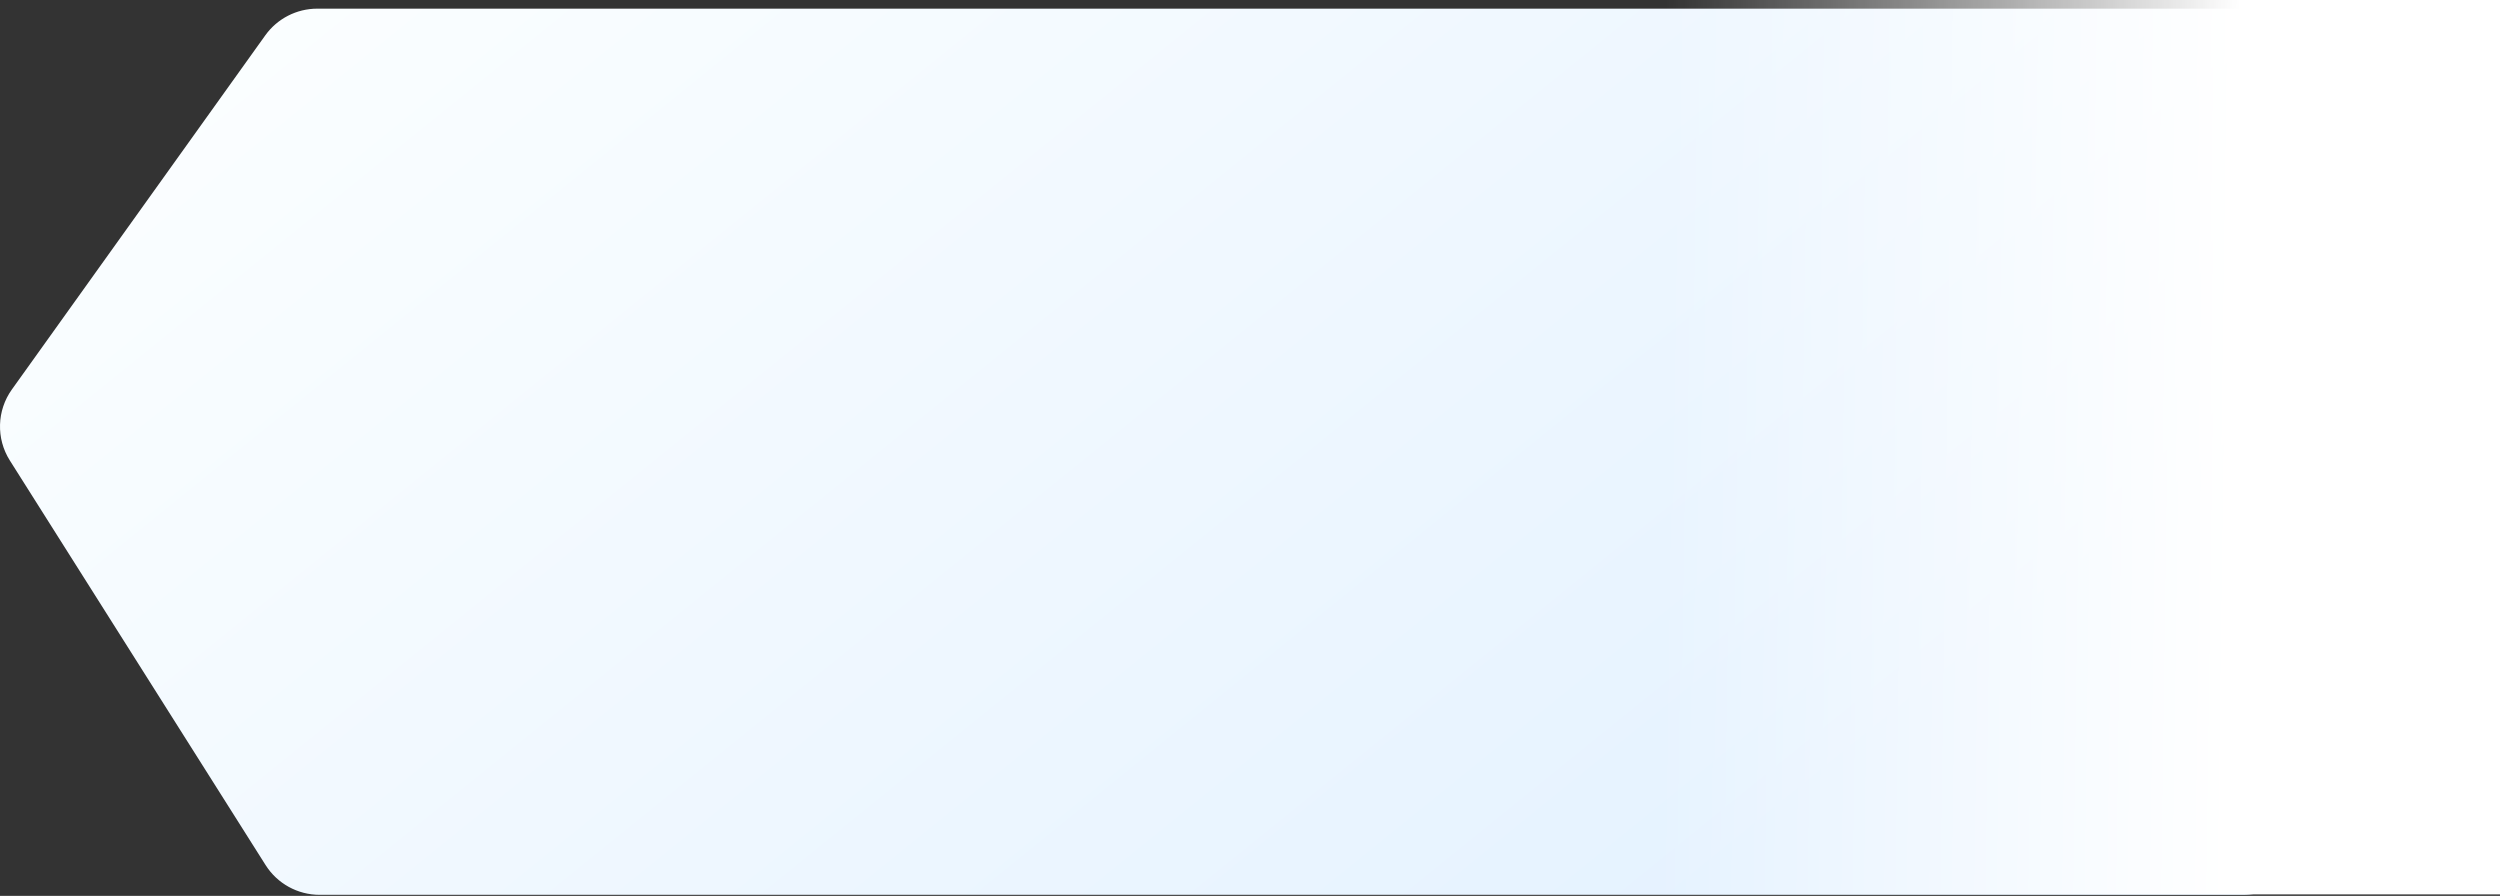 <svg width="1733" height="621" viewBox="0 0 1733 621" fill="none" xmlns="http://www.w3.org/2000/svg">
<rect x="0" y="0" width="1733" height="621" fill="#333333" stroke="none"/>
<path fill-rule="evenodd" clip-rule="evenodd" d="M183.883 24.522L8.238 269.979C-2.207 284.579 -2.765 304.029 6.824 319.211L184.106 599.67C192.219 612.513 206.373 620.296 221.582 620.296H698.582H1077.87H1554.87C1579.33 620.296 1599.17 600.512 1599.17 576.112V50.184C1599.17 25.785 1579.33 6 1554.87 6H1077.87H696.944H219.944C205.629 6 192.194 12.904 183.883 24.522Z" fill="url(#paint0_linear_2469_6393)"/>
<rect x="1150" width="795" height="620" fill="url(#paint1_linear_2469_6393)"/>
<defs>
<linearGradient id="paint0_linear_2469_6393" x1="309.956" y1="-105.011" x2="1014.29" y2="766.339" gradientUnits="userSpaceOnUse">
<stop stop-color="#FBFEFF"/>
<stop offset="1" stop-color="#E5F2FF"/>
</linearGradient>
<linearGradient id="paint1_linear_2469_6393" x1="1150" y1="336" x2="1548" y2="341.5" gradientUnits="userSpaceOnUse">
<stop stop-color="white" stop-opacity="0"/>
<stop offset="1" stop-color="white"/>
</linearGradient>
</defs>
</svg>
